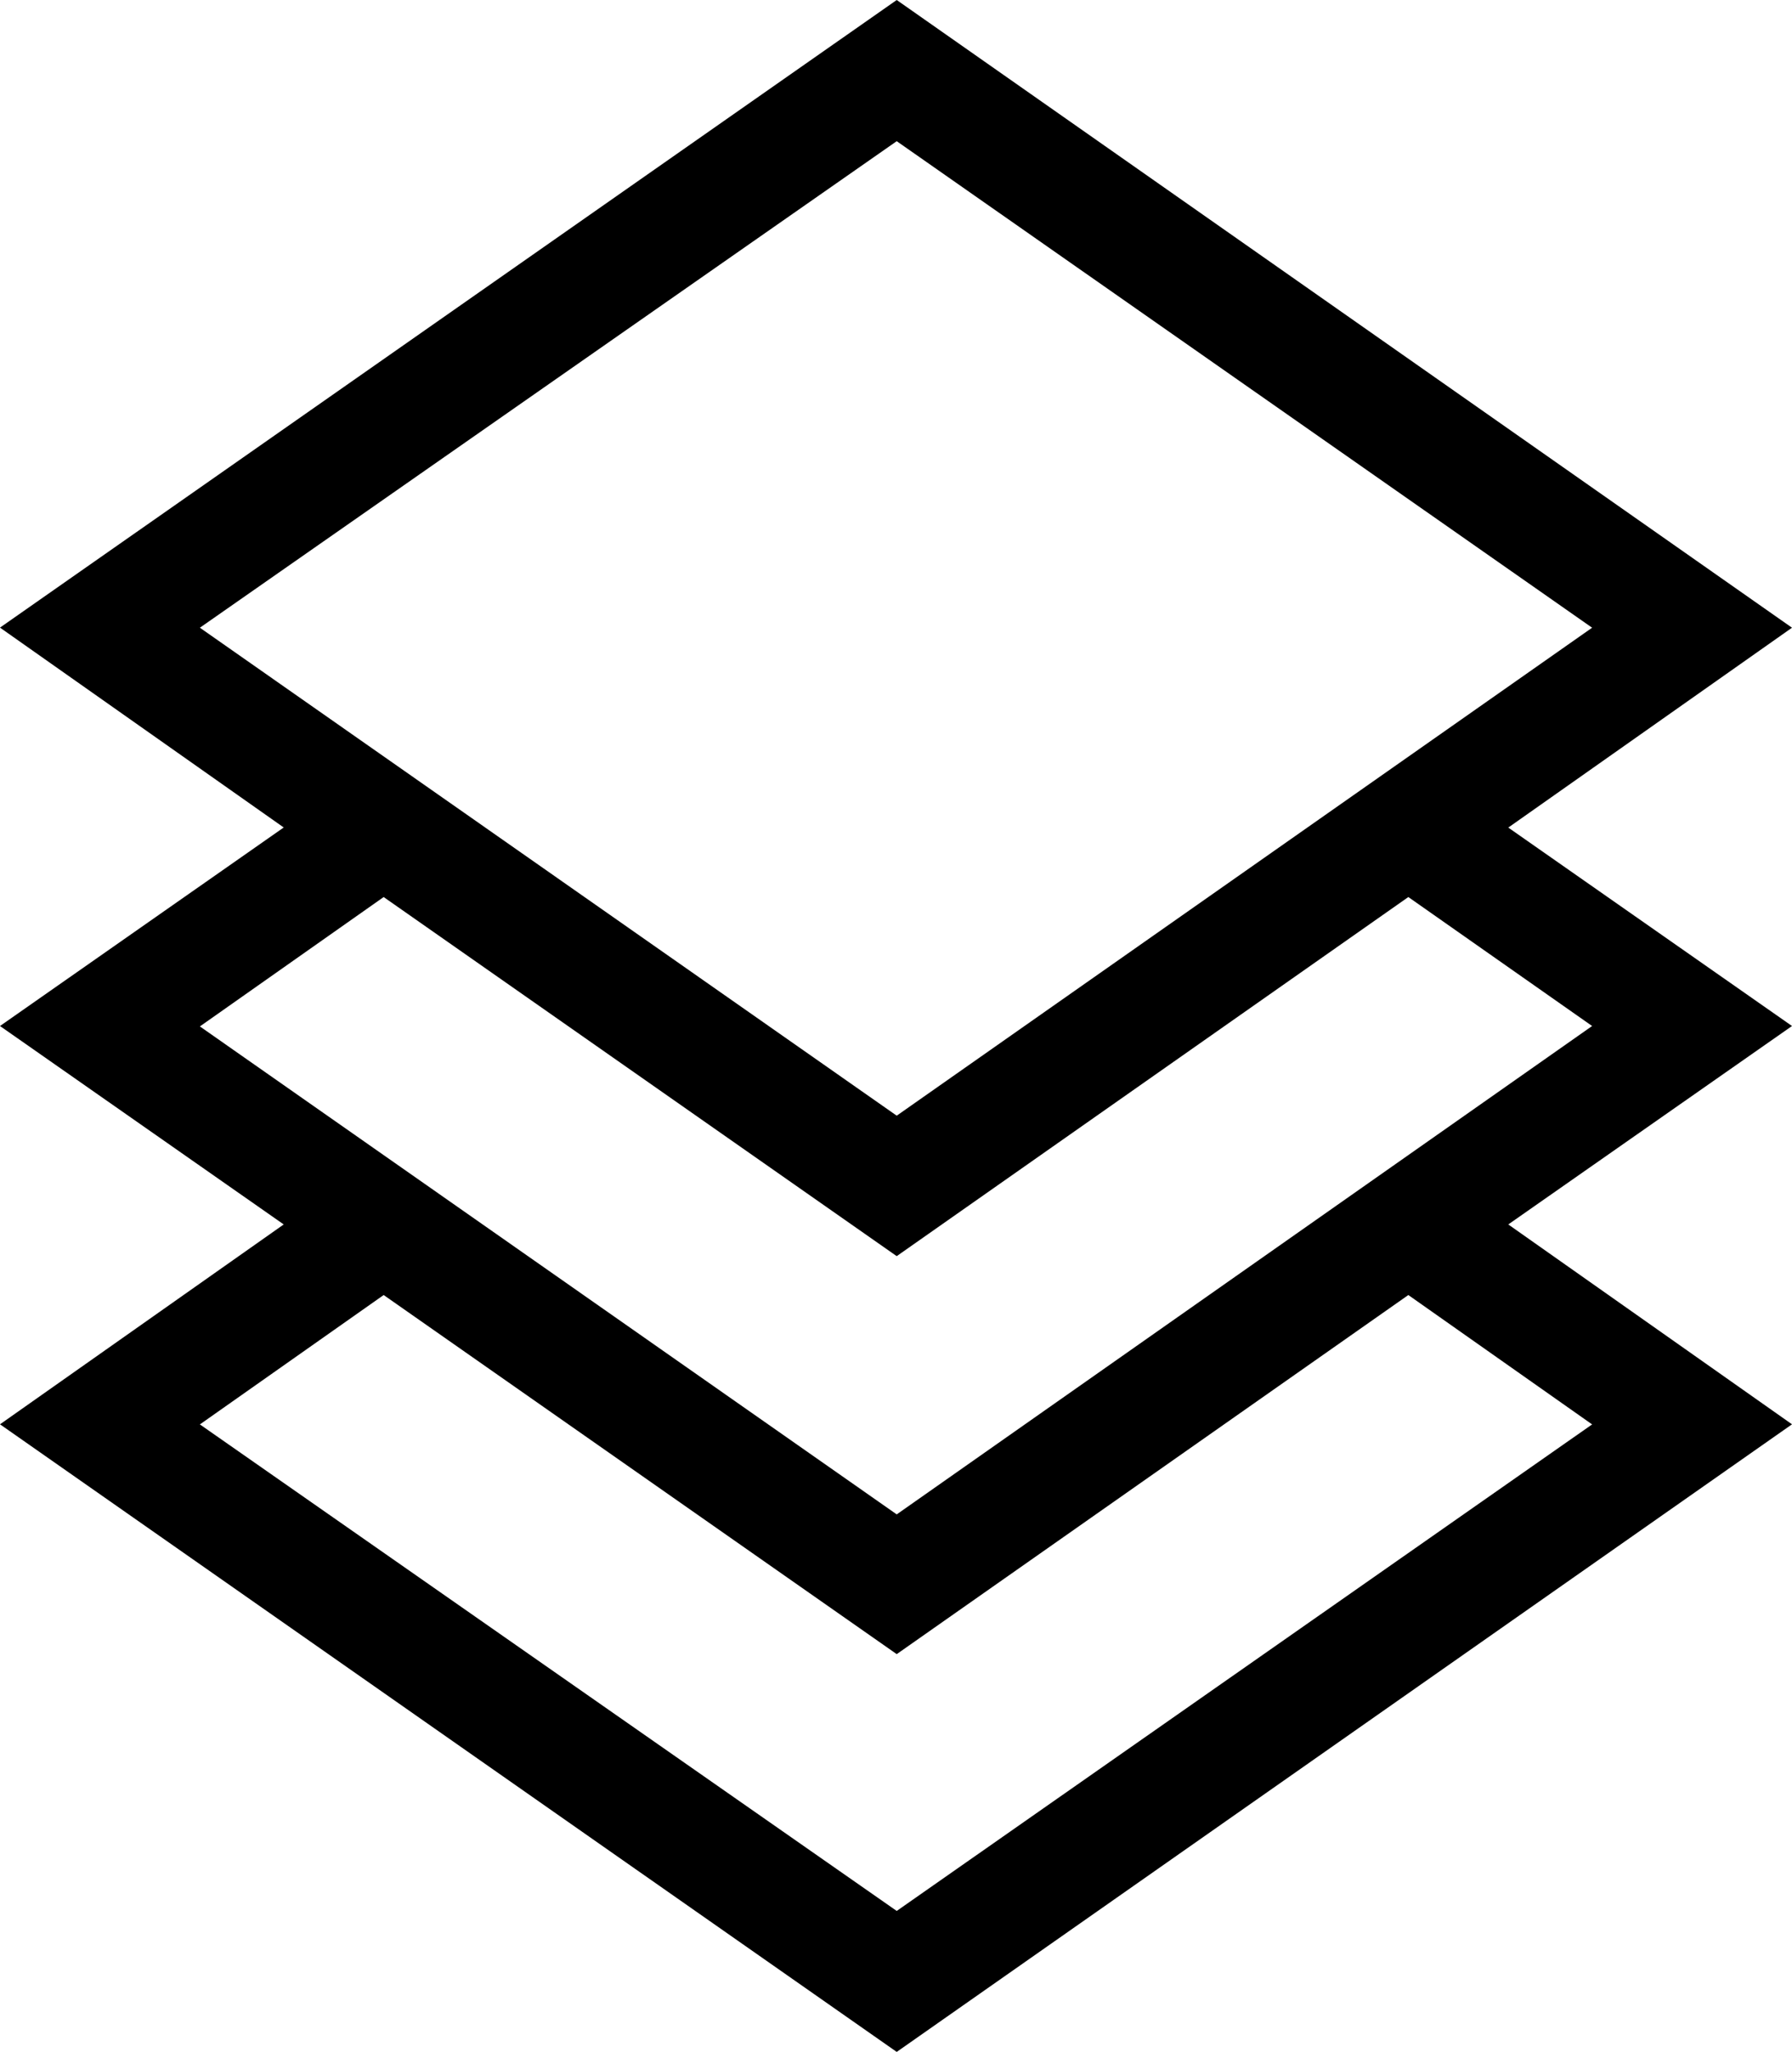 <svg xmlns="http://www.w3.org/2000/svg" width="17.464" height="20" viewBox="0 0 17.464 20">
  <path id="stack021_-_E112" data-name="stack021 - E112" d="M2.509-25.894l2.765-1.948L-3.451-33.96l-8.739,6.117,2.765,1.948L-12.19-23.96l2.765,1.934-2.765,1.948,8.739,6.117,8.725-6.117L2.509-22.026,5.274-23.96Zm-12.751-1.948,6.791-4.742,6.777,4.742-6.777,4.756ZM3.326-23.96-3.451-19.2l-6.791-4.756,1.791-1.261,5,3.5,4.986-3.5Zm0,3.883-6.777,4.742-6.791-4.742,1.791-1.261,5,3.5,4.986-3.5Z" transform="translate(12.19 33.96)"/>
</svg>
